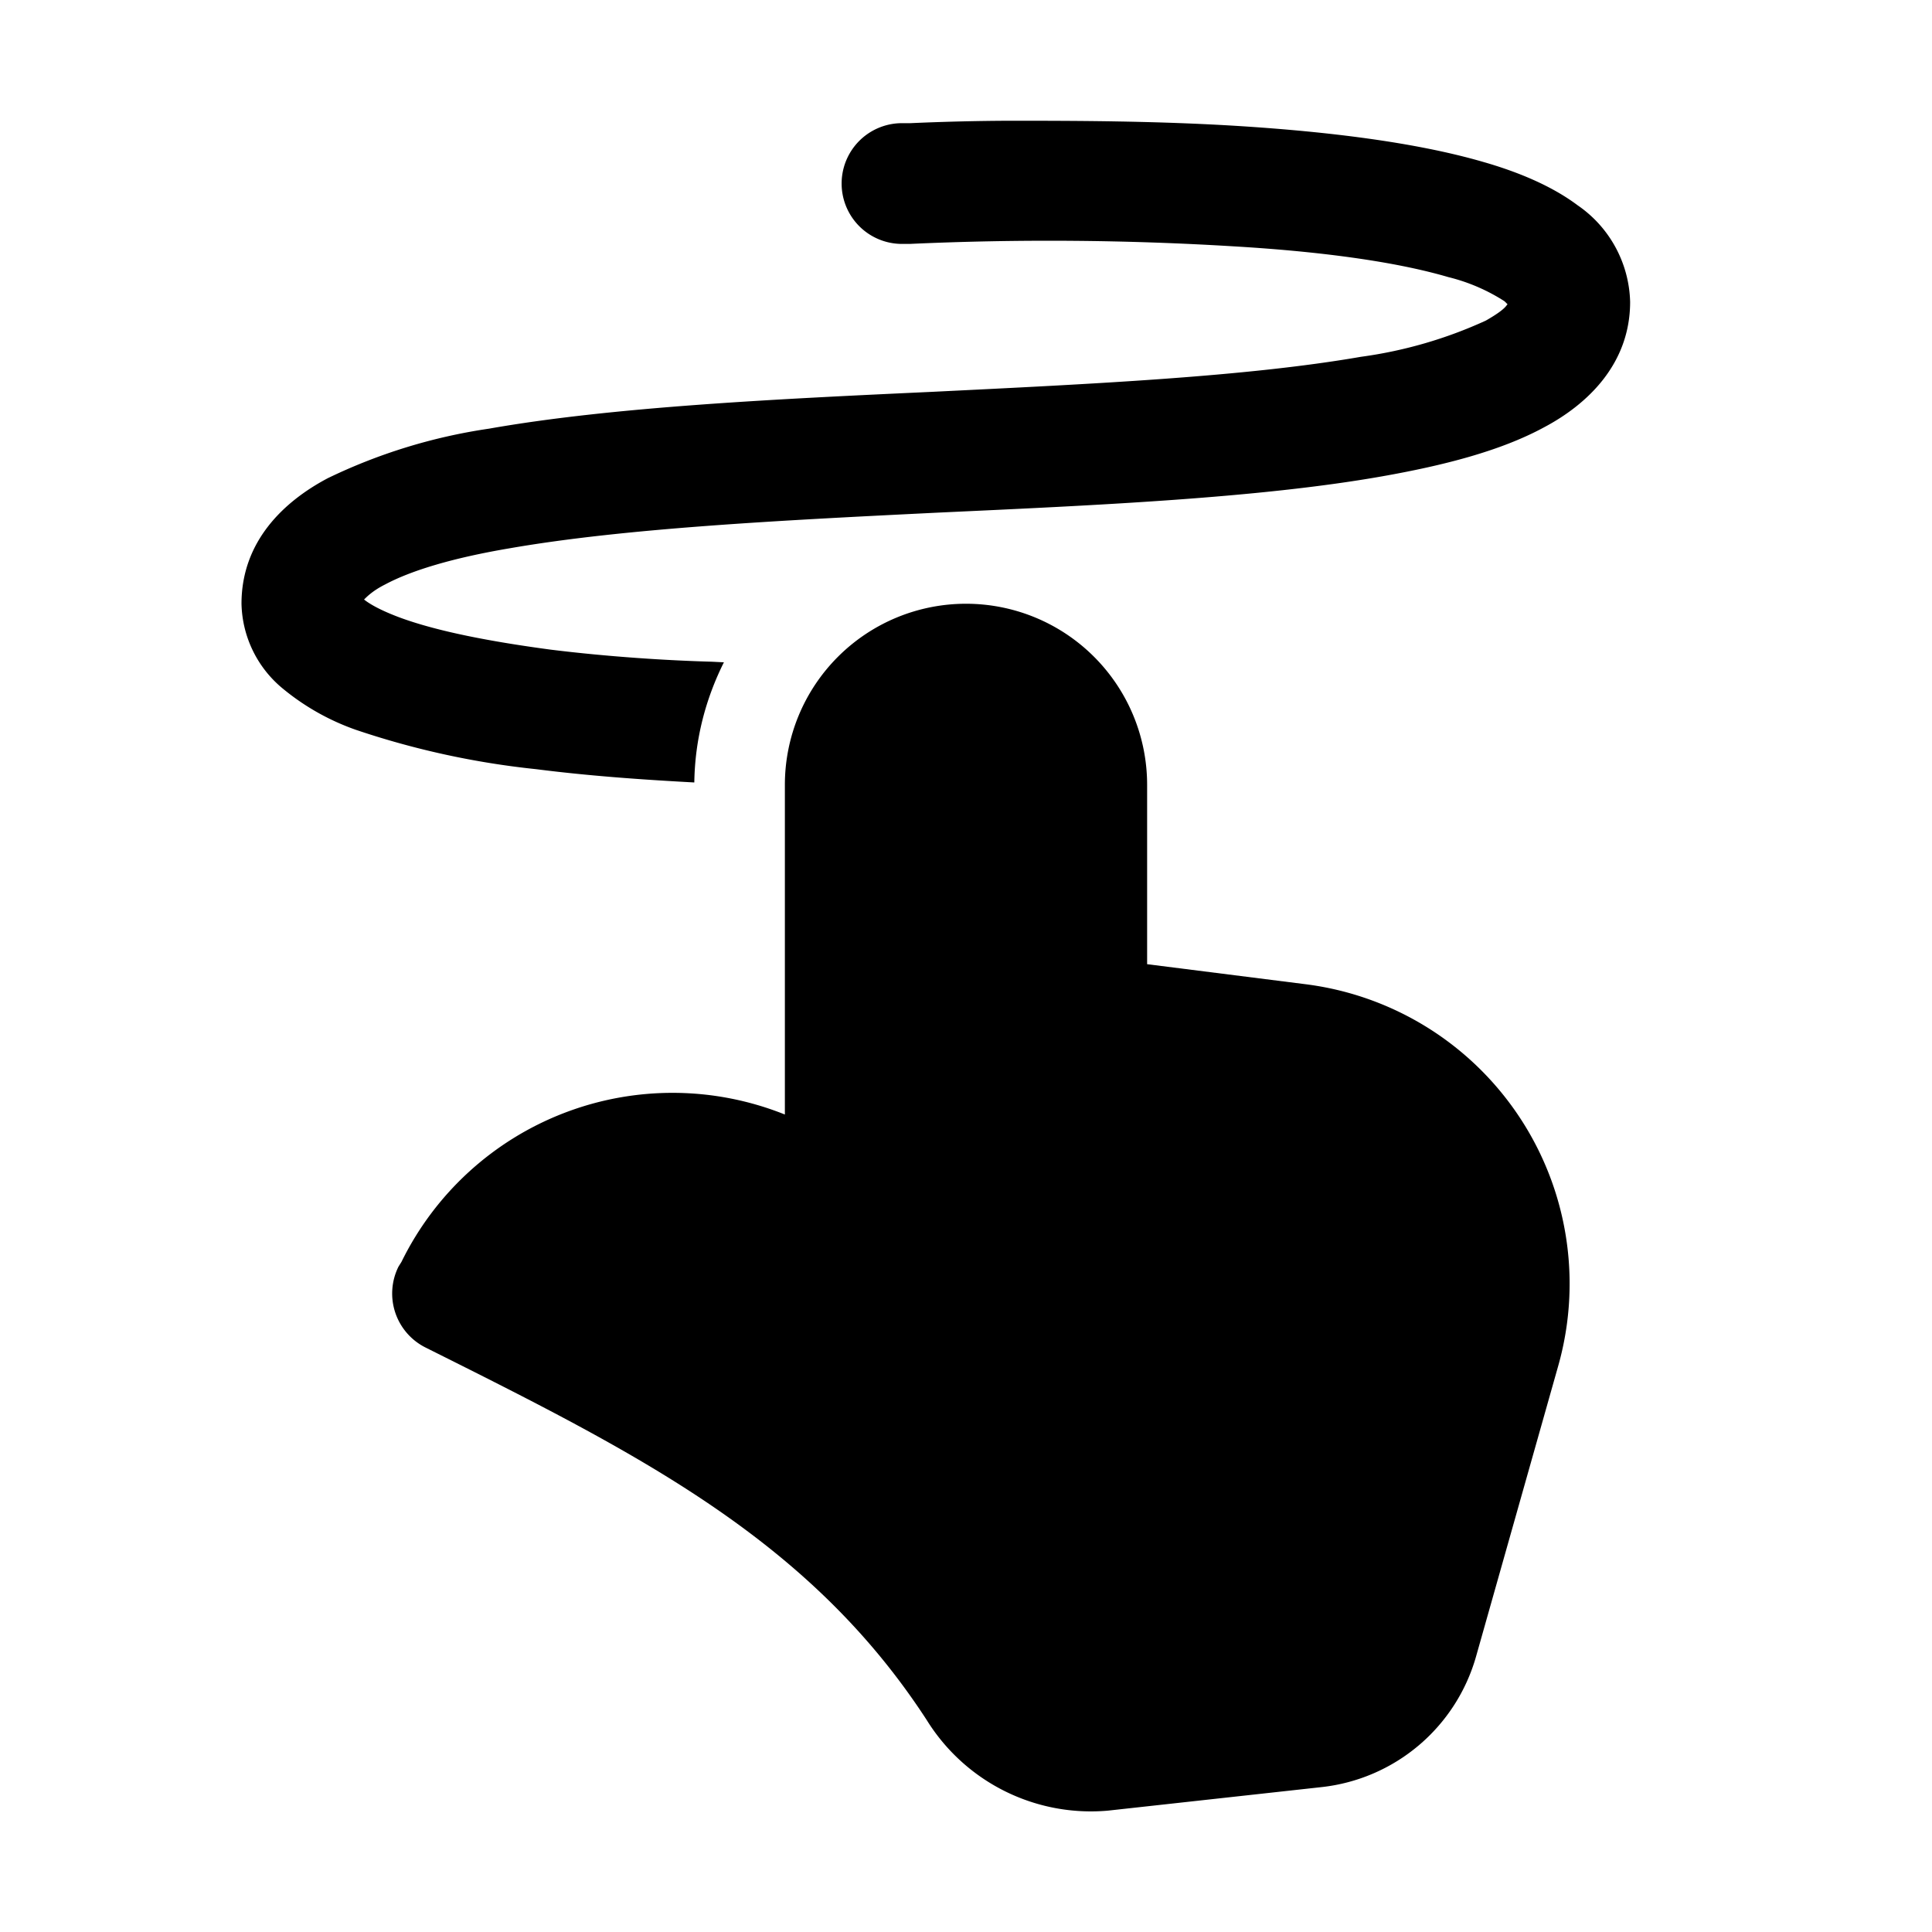 <svg width="32" height="32" viewBox="0 0 32 32" xmlns="http://www.w3.org/2000/svg"><path d="M16 10a3 3 0 0 1 3 3v2.97l2.61.33a5 5 0 0 1 4.2 6.32l-1.36 4.81a3 3 0 0 1-2.56 2.17l-3.54.39a3.2 3.2 0 0 1-3-1.5c-1.95-3-4.78-4.41-8.3-6.17a1 1 0 0 1-.45-1.34l.05-.08A5 5 0 0 1 13 18.46V13a3 3 0 0 1 3-3Zm.7-8c1.05 0 2.45 0 3.86.09 1.4.09 2.86.26 4 .59.56.16 1.13.39 1.57.72A2 2 0 0 1 27 5c0 1.03-.71 1.7-1.43 2.08-.72.39-1.66.63-2.68.81-2.04.36-4.74.48-7.34.6-2.65.13-5.2.26-7.1.59-.95.16-1.64.37-2.07.6-.2.1-.3.2-.35.25.1.08.28.18.57.29.64.24 1.55.41 2.52.54.97.12 1.94.18 2.67.2l.2.01c-.3.6-.48 1.27-.49 1.99-.74-.04-1.68-.1-2.62-.22a13.79 13.79 0 0 1-2.98-.65 3.95 3.95 0 0 1-1.21-.68A1.87 1.87 0 0 1 4 10c0-1.04.71-1.7 1.43-2.08A9.18 9.18 0 0 1 8.1 7.1c2.04-.36 4.74-.49 7.34-.61 2.65-.13 5.2-.25 7.1-.58a7.32 7.32 0 0 0 2.07-.6c.21-.12.31-.2.35-.26l.01-.01-.05-.05a3.07 3.07 0 0 0-.93-.4c-.92-.27-2.2-.43-3.56-.51a50.44 50.44 0 0 0-5.36-.04h-.13a1 1 0 0 1 0-2h.14A40.26 40.26 0 0 1 16.7 2Z"/></svg>